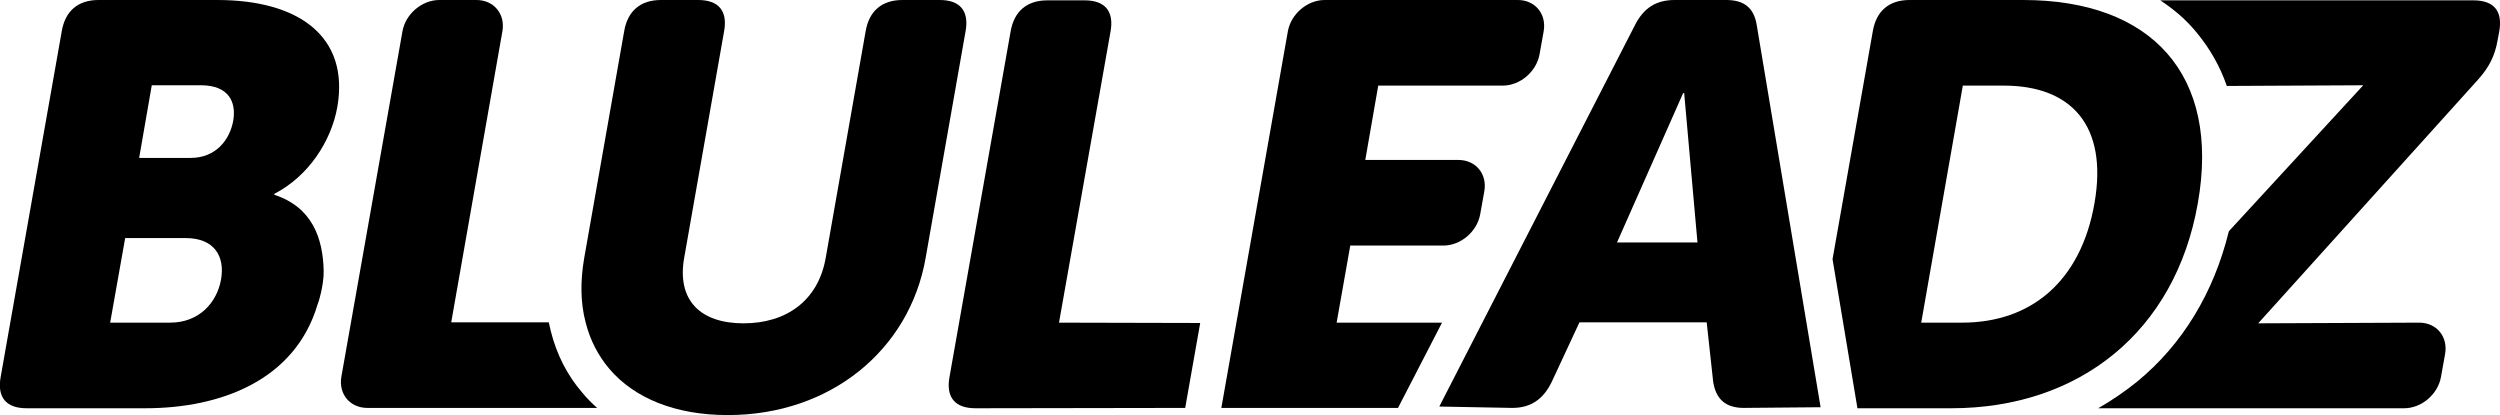 <?xml version="1.0" encoding="utf-8"?>
<!-- Generator: Adobe Illustrator 24.1.3, SVG Export Plug-In . SVG Version: 6.00 Build 0)  -->
<svg version="1.1" id="Layer_1" xmlns="http://www.w3.org/2000/svg" xmlns:xlink="http://www.w3.org/1999/xlink" x="0px" y="0px"
	 viewBox="0 0 733 121.7" style="enable-background:new 0 0 733 121.7;" xml:space="preserve">
<g id="bluleadz">
	<path d="M68.4,35.3c-1,5.7-5.1,11-12.5,11H40.8l3.7-21.3h14.6C67,25.1,69.3,29.8,68.4,35.3 M64.8,82c-1.2,6.7-6.4,12.6-14.9,12.6
		H32.3l4.4-24.8h17.7C63,69.8,66,75.3,64.8,82 M94.9,79.4c-0.2-9.6-3.4-18.7-14.5-22.3l0.1-0.3c10-5.2,16.6-15.4,18.4-25.4
		C102.5,10.7,87.6,0,63.7,0H28.9c-6,0-9.8,3.2-10.8,9.2L0.2,110.5c-1.1,6,1.6,9.2,7.6,9.2h34.8c22.1,0,43.9-8.2,50.5-30.4
		C93.2,89.3,95,83.7,94.9,79.4z"/>
	<path d="M175.2,119.7c-1.6-1.4-3.1-2.9-4.5-4.6c-4.4-5.1-7.5-11.2-9.2-18c-0.2-0.9-0.4-1.7-0.6-2.6h-28.6l15-85.3
		c0.9-5.1-2.5-9.2-7.6-9.2h-10.9c-5.1,0-9.9,4.1-10.8,9.2l-17.9,101.2c-0.9,5.1,2.5,9.2,7.6,9.2H175.2z"/>
	<path d="M271.4,75.6l11.7-66.4c1.1-6-1.6-9.2-7.6-9.2h-10.9c-6,0-9.8,3.2-10.8,9.2l-11.7,66.4c-2.2,12.6-11.6,19.2-24.1,19.2
		c-12.6,0-19.6-6.7-17.4-19.2l11.7-66.4c1.1-6-1.6-9.2-7.6-9.2h-10.9c-6,0-9.8,3.2-10.8,9.2l-11.7,66.4c-1.2,6.9-1.1,13.2,0.4,18.9
		c1.3,5.2,3.7,9.8,7,13.7c7.3,8.5,19.2,13.5,34.7,13.5C243.5,121.7,266.7,102.6,271.4,75.6"/>
	<path d="M310.5,94.6l15.1-85.3c1.1-6-1.6-9.2-7.6-9.2h-10.9c-6,0-9.8,3.2-10.8,9.2l-17.9,101.2c-1.1,6,1.6,9.2,7.6,9.2l61.5-0.1
		l4.4-24.9L310.5,94.6z"/>
	<path d="M653.5,67.8c-4.4,18-13.6,33.2-26.9,44.1c-3.6,2.9-7.4,5.5-11.4,7.8h89.7c5.1,0,9.9-4.1,10.8-9.2l1.2-6.7
		c0.9-5.1-2.5-9.2-7.6-9.2l-47.2,0.2l64.5-71.5c3.3-3.7,4.9-7,5.7-11.5l0.5-2.7c1-5.9-1.6-9-7.6-9h-91.8c4.1,2.7,7.7,5.8,10.7,9.5
		c3.8,4.6,6.8,9.8,8.8,15.6l40-0.2L653.5,67.8z"/>
	<path d="M575.5,25.1h12c19.8,0,30.6,11.7,26.6,34.5c-4,22.9-18.6,35-38.8,35h-12L575.5,25.1z M644.4,59.6
		C651.1,21.9,630.8,0,593.2,0h-33.3c-6,0-9.8,3.2-10.8,9.2L537.3,76l7.3,43.7h27.5C609.7,119.7,637.8,97.2,644.4,59.6"/>
	<path d="M422.8,94.6h-30.9l4-22.6h27.3c5.1,0,9.9-4.1,10.8-9.2l1.2-6.7c0.9-5.1-2.5-9.2-7.6-9.2h-27.3l3.8-21.8h36.5
		c5.1,0,9.9-4.1,10.8-9.2l1.2-6.7c0.9-5.1-2.5-9.2-7.6-9.2h-56.6c-5.1,0-9.9,4.1-10.8,9.2l-19.5,110.4h51.8L422.8,94.6z"/>
	<path d="M497.7,71.1h-23.6l19.4-43.8h0.3L497.7,71.1z M422,119.2l21.4,0.4c5.4,0,9.1-2.5,11.6-7.7l8.1-17.4h37.3l1.9,17.4
		c0.8,5.2,3.7,7.7,9,7.7l22.5-0.2L515.1,7.5c-0.8-5.2-3.7-7.5-9-7.5H491c-5.4,0-9.1,2.3-11.7,7.5L422,119.2z"/>
</g>
</svg>

